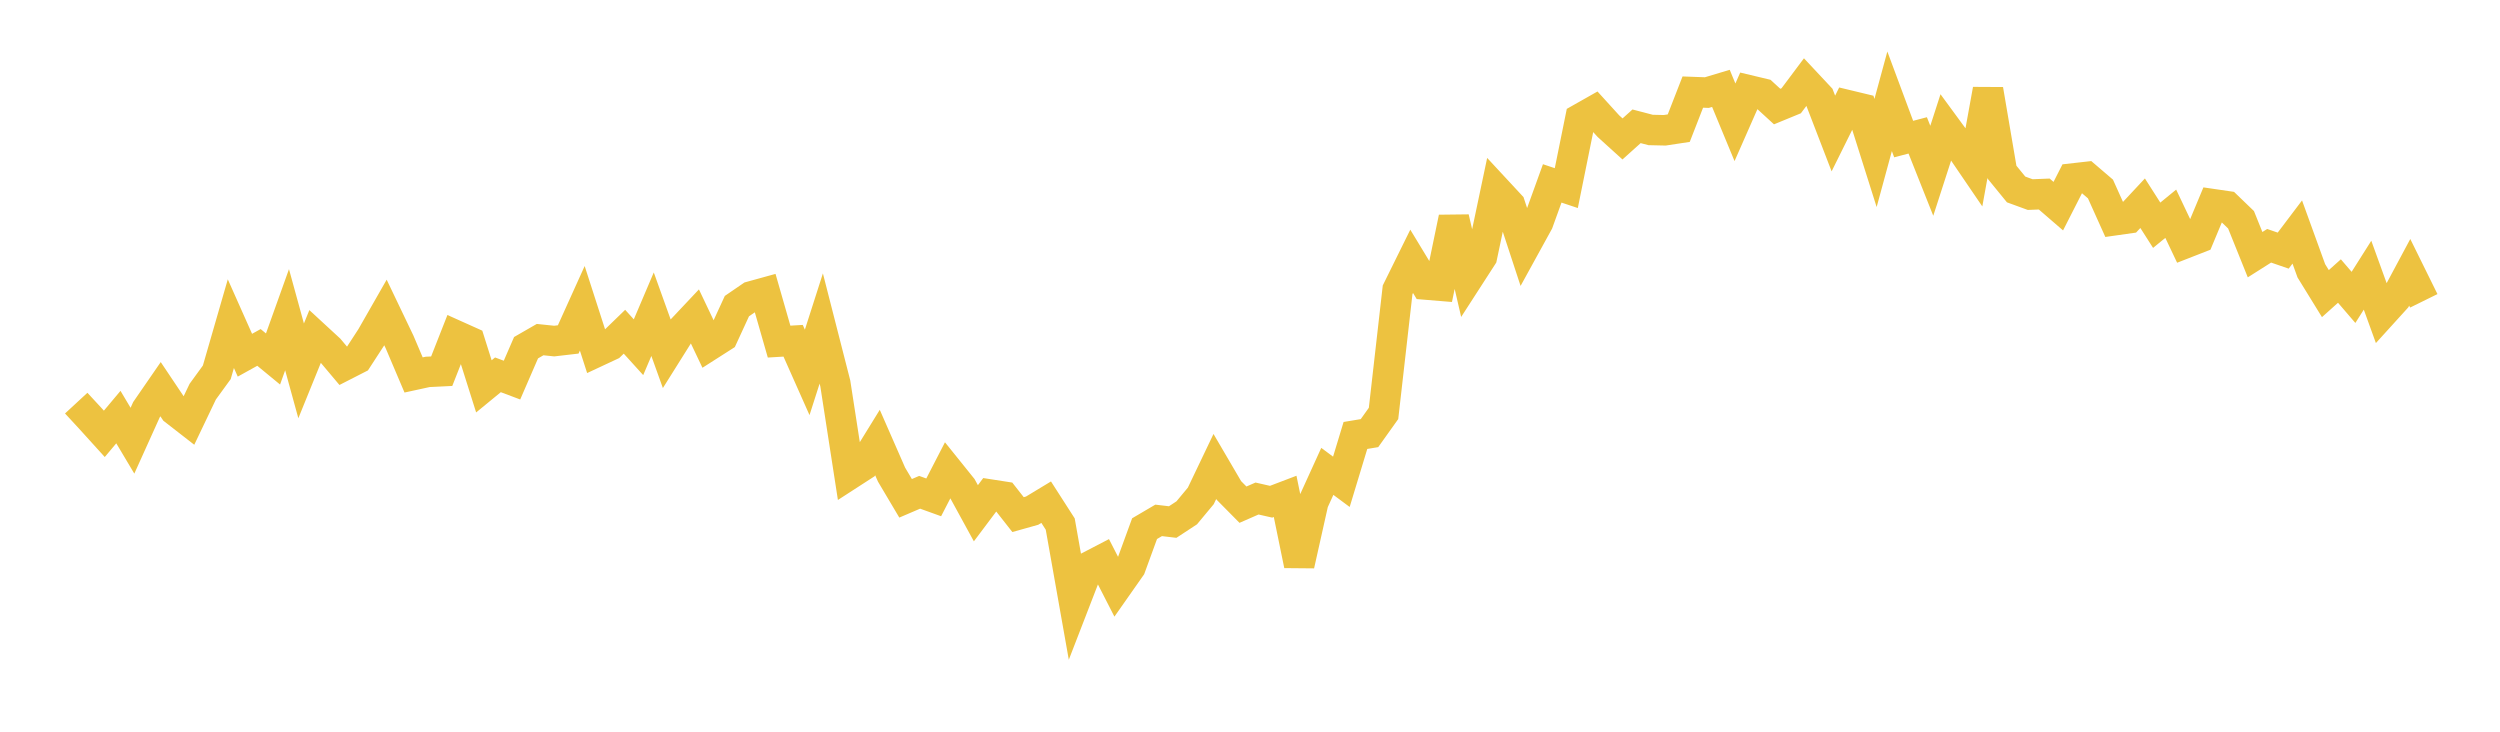 <svg width="164" height="48" xmlns="http://www.w3.org/2000/svg" xmlns:xlink="http://www.w3.org/1999/xlink"><path fill="none" stroke="rgb(237,194,64)" stroke-width="2" d="M5,26.445L5.922,27.442L6.844,28.46L7.766,27.361L8.689,28.91L9.611,26.868L10.533,25.531L11.455,26.907L12.377,27.624L13.299,25.693L14.222,24.424L15.144,21.232L16.066,23.302L16.988,22.791L17.91,23.55L18.832,20.974L19.754,24.329L20.677,22.056L21.599,22.906L22.521,24.002L23.443,23.531L24.365,22.113L25.287,20.5L26.21,22.429L27.132,24.597L28.054,24.396L28.976,24.351L29.898,22.006L30.82,22.42L31.743,25.345L32.665,24.588L33.587,24.935L34.509,22.809L35.431,22.278L36.353,22.374L37.275,22.267L38.198,20.225L39.12,23.086L40.042,22.655L40.964,21.761L41.886,22.778L42.808,20.612L43.731,23.183L44.653,21.714L45.575,20.735L46.497,22.673L47.419,22.084L48.341,20.081L49.263,19.45L50.186,19.195L51.108,22.409L52.03,22.354L52.952,24.428L53.874,21.55L54.796,25.157L55.719,31.121L56.641,30.525L57.563,29.031L58.485,31.135L59.407,32.689L60.329,32.294L61.251,32.627L62.174,30.838L63.096,31.984L64.018,33.67L64.94,32.441L65.862,32.584L66.784,33.758L67.707,33.499L68.629,32.942L69.551,34.378L70.473,39.578L71.395,37.195L72.317,36.716L73.24,38.519L74.162,37.205L75.084,34.679L76.006,34.137L76.928,34.246L77.85,33.641L78.772,32.532L79.695,30.6L80.617,32.175L81.539,33.107L82.461,32.703L83.383,32.913L84.305,32.562L85.228,37.067L86.15,32.947L87.072,30.922L87.994,31.607L88.916,28.566L89.838,28.413L90.76,27.121L91.683,19.012L92.605,17.144L93.527,18.665L94.449,18.741L95.371,14.287L96.293,18.265L97.216,16.835L98.138,12.456L99.06,13.45L99.982,16.258L100.904,14.581L101.826,12.031L102.749,12.34L103.671,7.787L104.593,7.265L105.515,8.279L106.437,9.114L107.359,8.285L108.281,8.526L109.204,8.547L110.126,8.407L111.048,6.04L111.97,6.074L112.892,5.797L113.814,8.023L114.737,5.926L115.659,6.146L116.581,6.99L117.503,6.611L118.425,5.379L119.347,6.364L120.269,8.758L121.192,6.897L122.114,7.119L123.036,10.036L123.958,6.645L124.88,9.123L125.802,8.881L126.725,11.203L127.647,8.35L128.569,9.607L129.491,10.96L130.413,5.877L131.335,11.299L132.257,12.428L133.18,12.765L134.102,12.728L135.024,13.524L135.946,11.713L136.868,11.609L137.79,12.398L138.713,14.449L139.635,14.318L140.557,13.331L141.479,14.776L142.401,14.021L143.323,15.965L144.246,15.604L145.168,13.394L146.09,13.529L147.012,14.417L147.934,16.707L148.856,16.123L149.778,16.441L150.701,15.22L151.623,17.764L152.545,19.261L153.467,18.436L154.389,19.509L155.311,18.052L156.234,20.603L157.156,19.587L158.078,17.865L159,19.734"></path></svg>